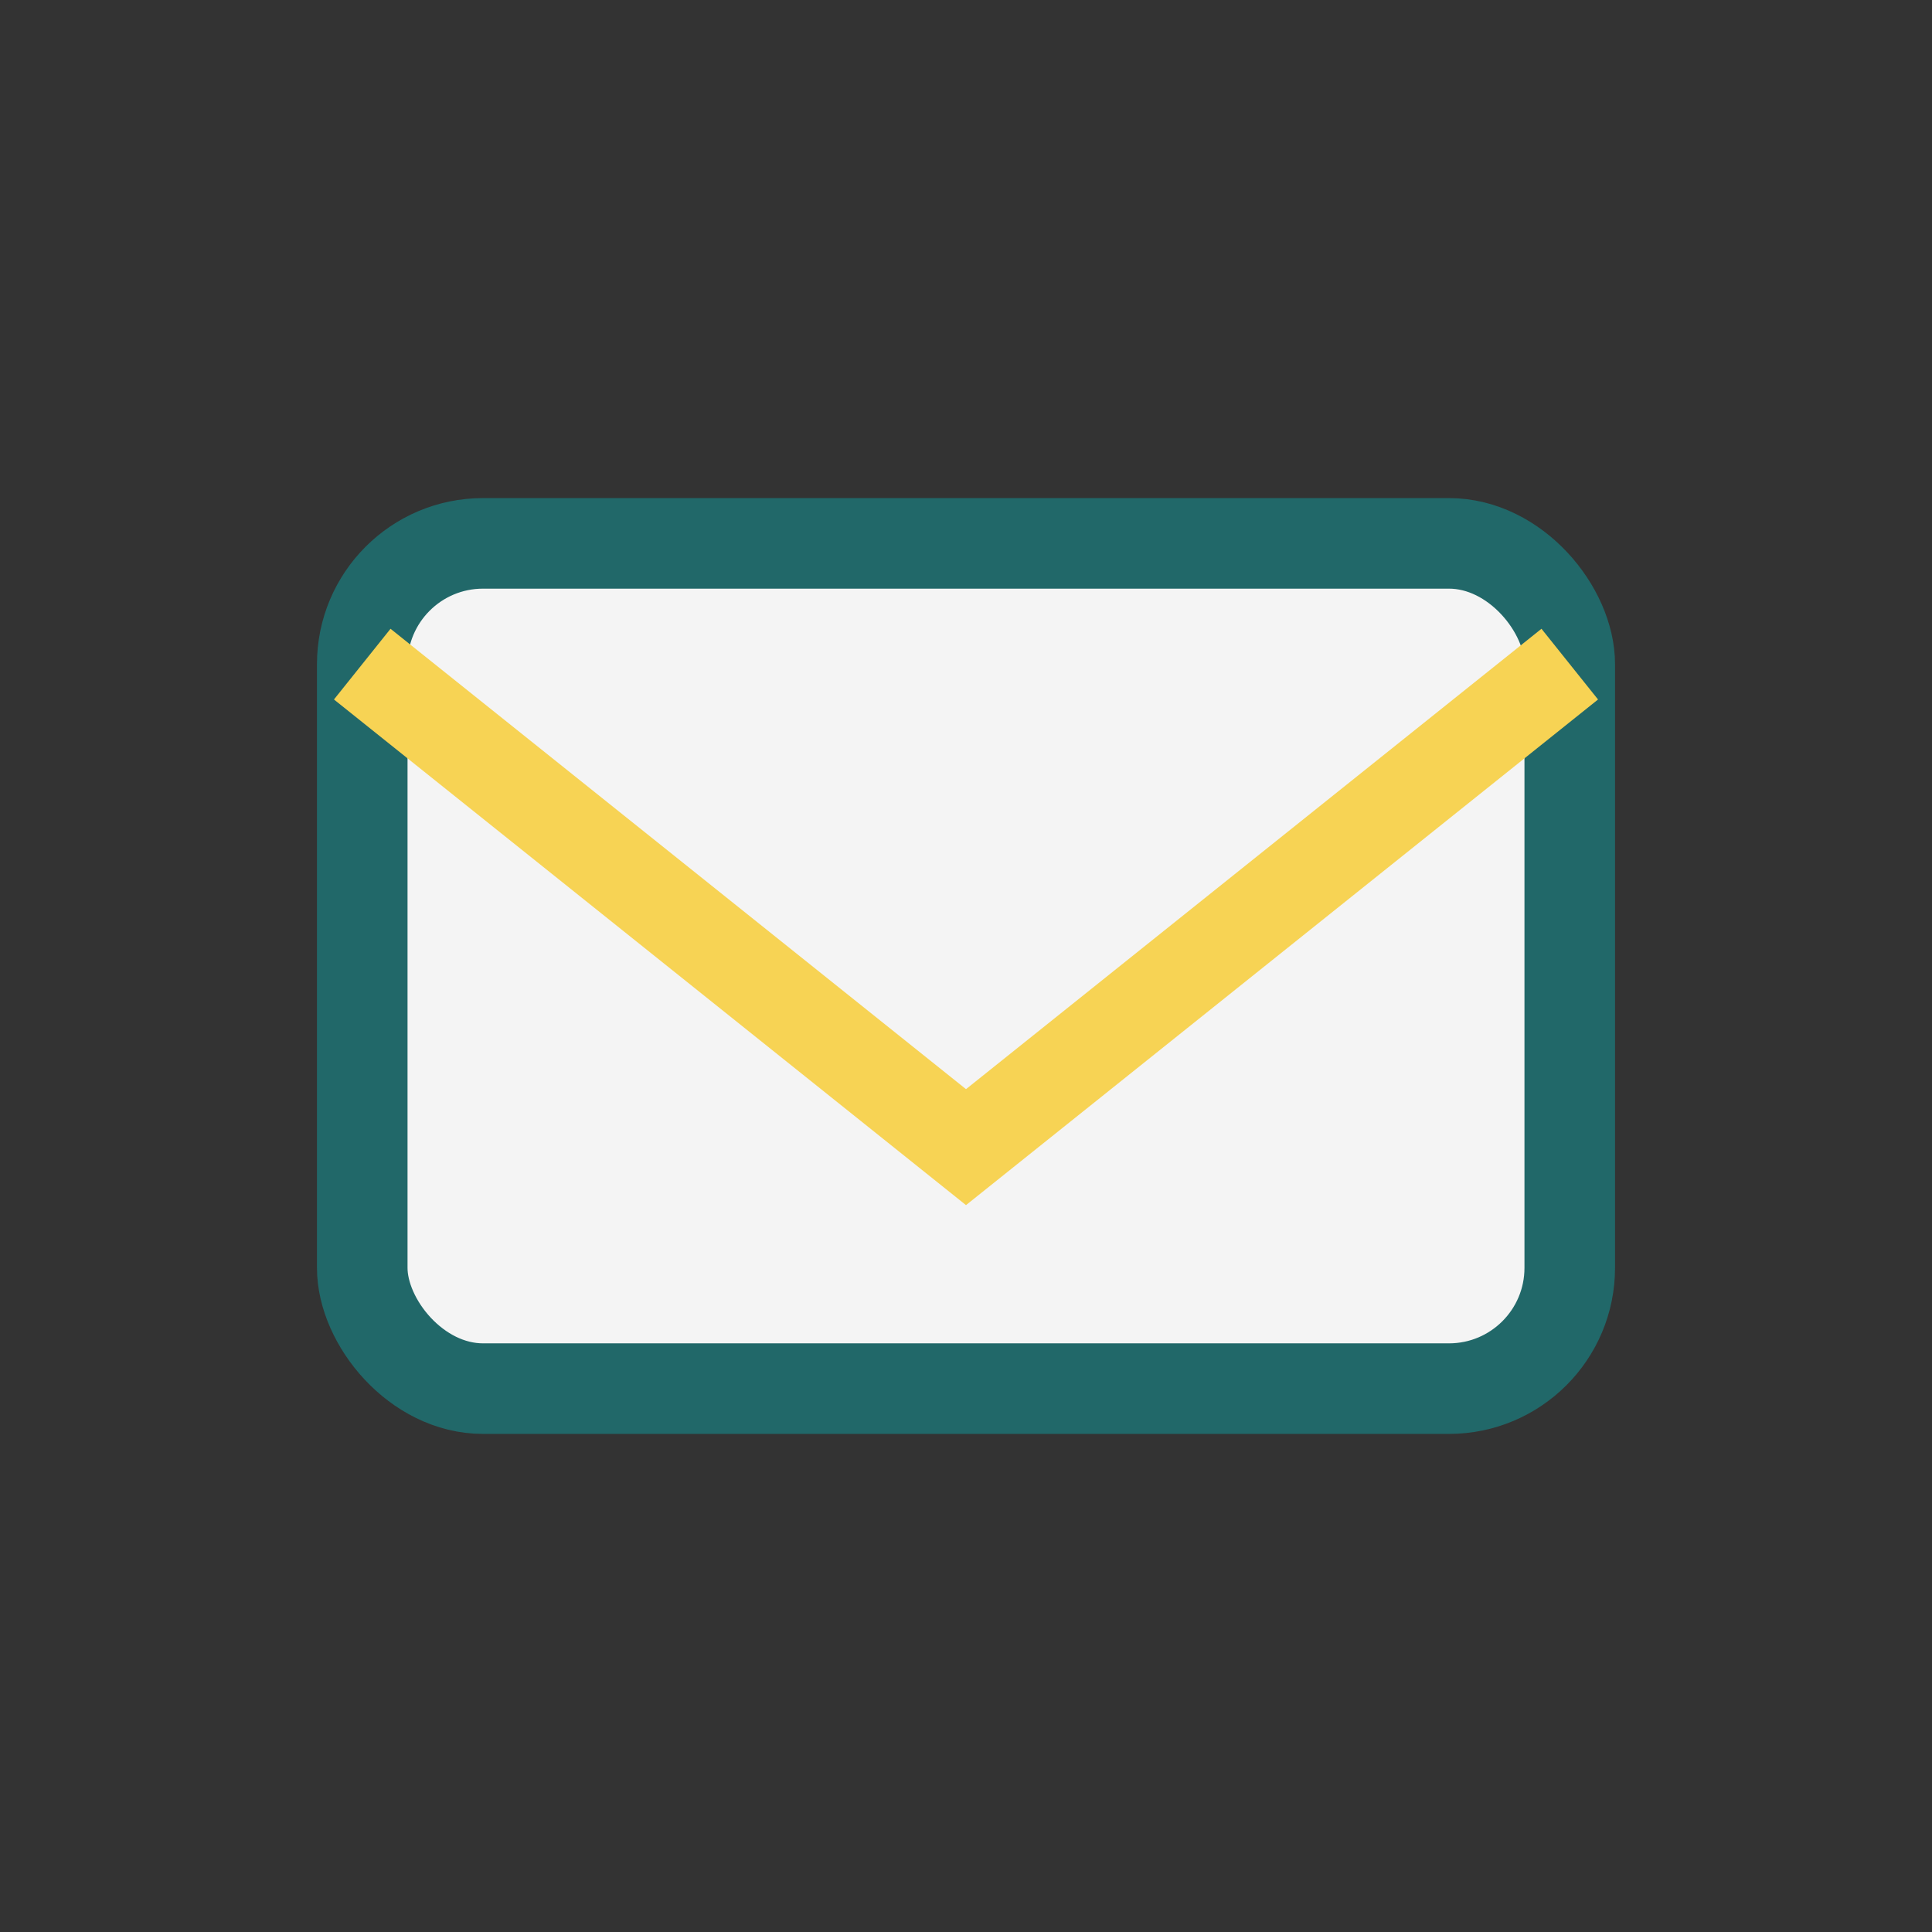 <?xml version="1.0" encoding="UTF-8"?>
<svg xmlns="http://www.w3.org/2000/svg" width="32" height="32" viewBox="0 0 32 32"><rect x="0" y="0" width="32" height="32" fill="#333333" stroke="none"/><rect x="6" y="9" width="20" height="14" rx="2" fill="#F4F4F4" stroke="#216869" stroke-width="1.5"/><path d="M6 11l10 8 10-8" fill="none" stroke="#F7D354" stroke-width="1.5"/></svg>